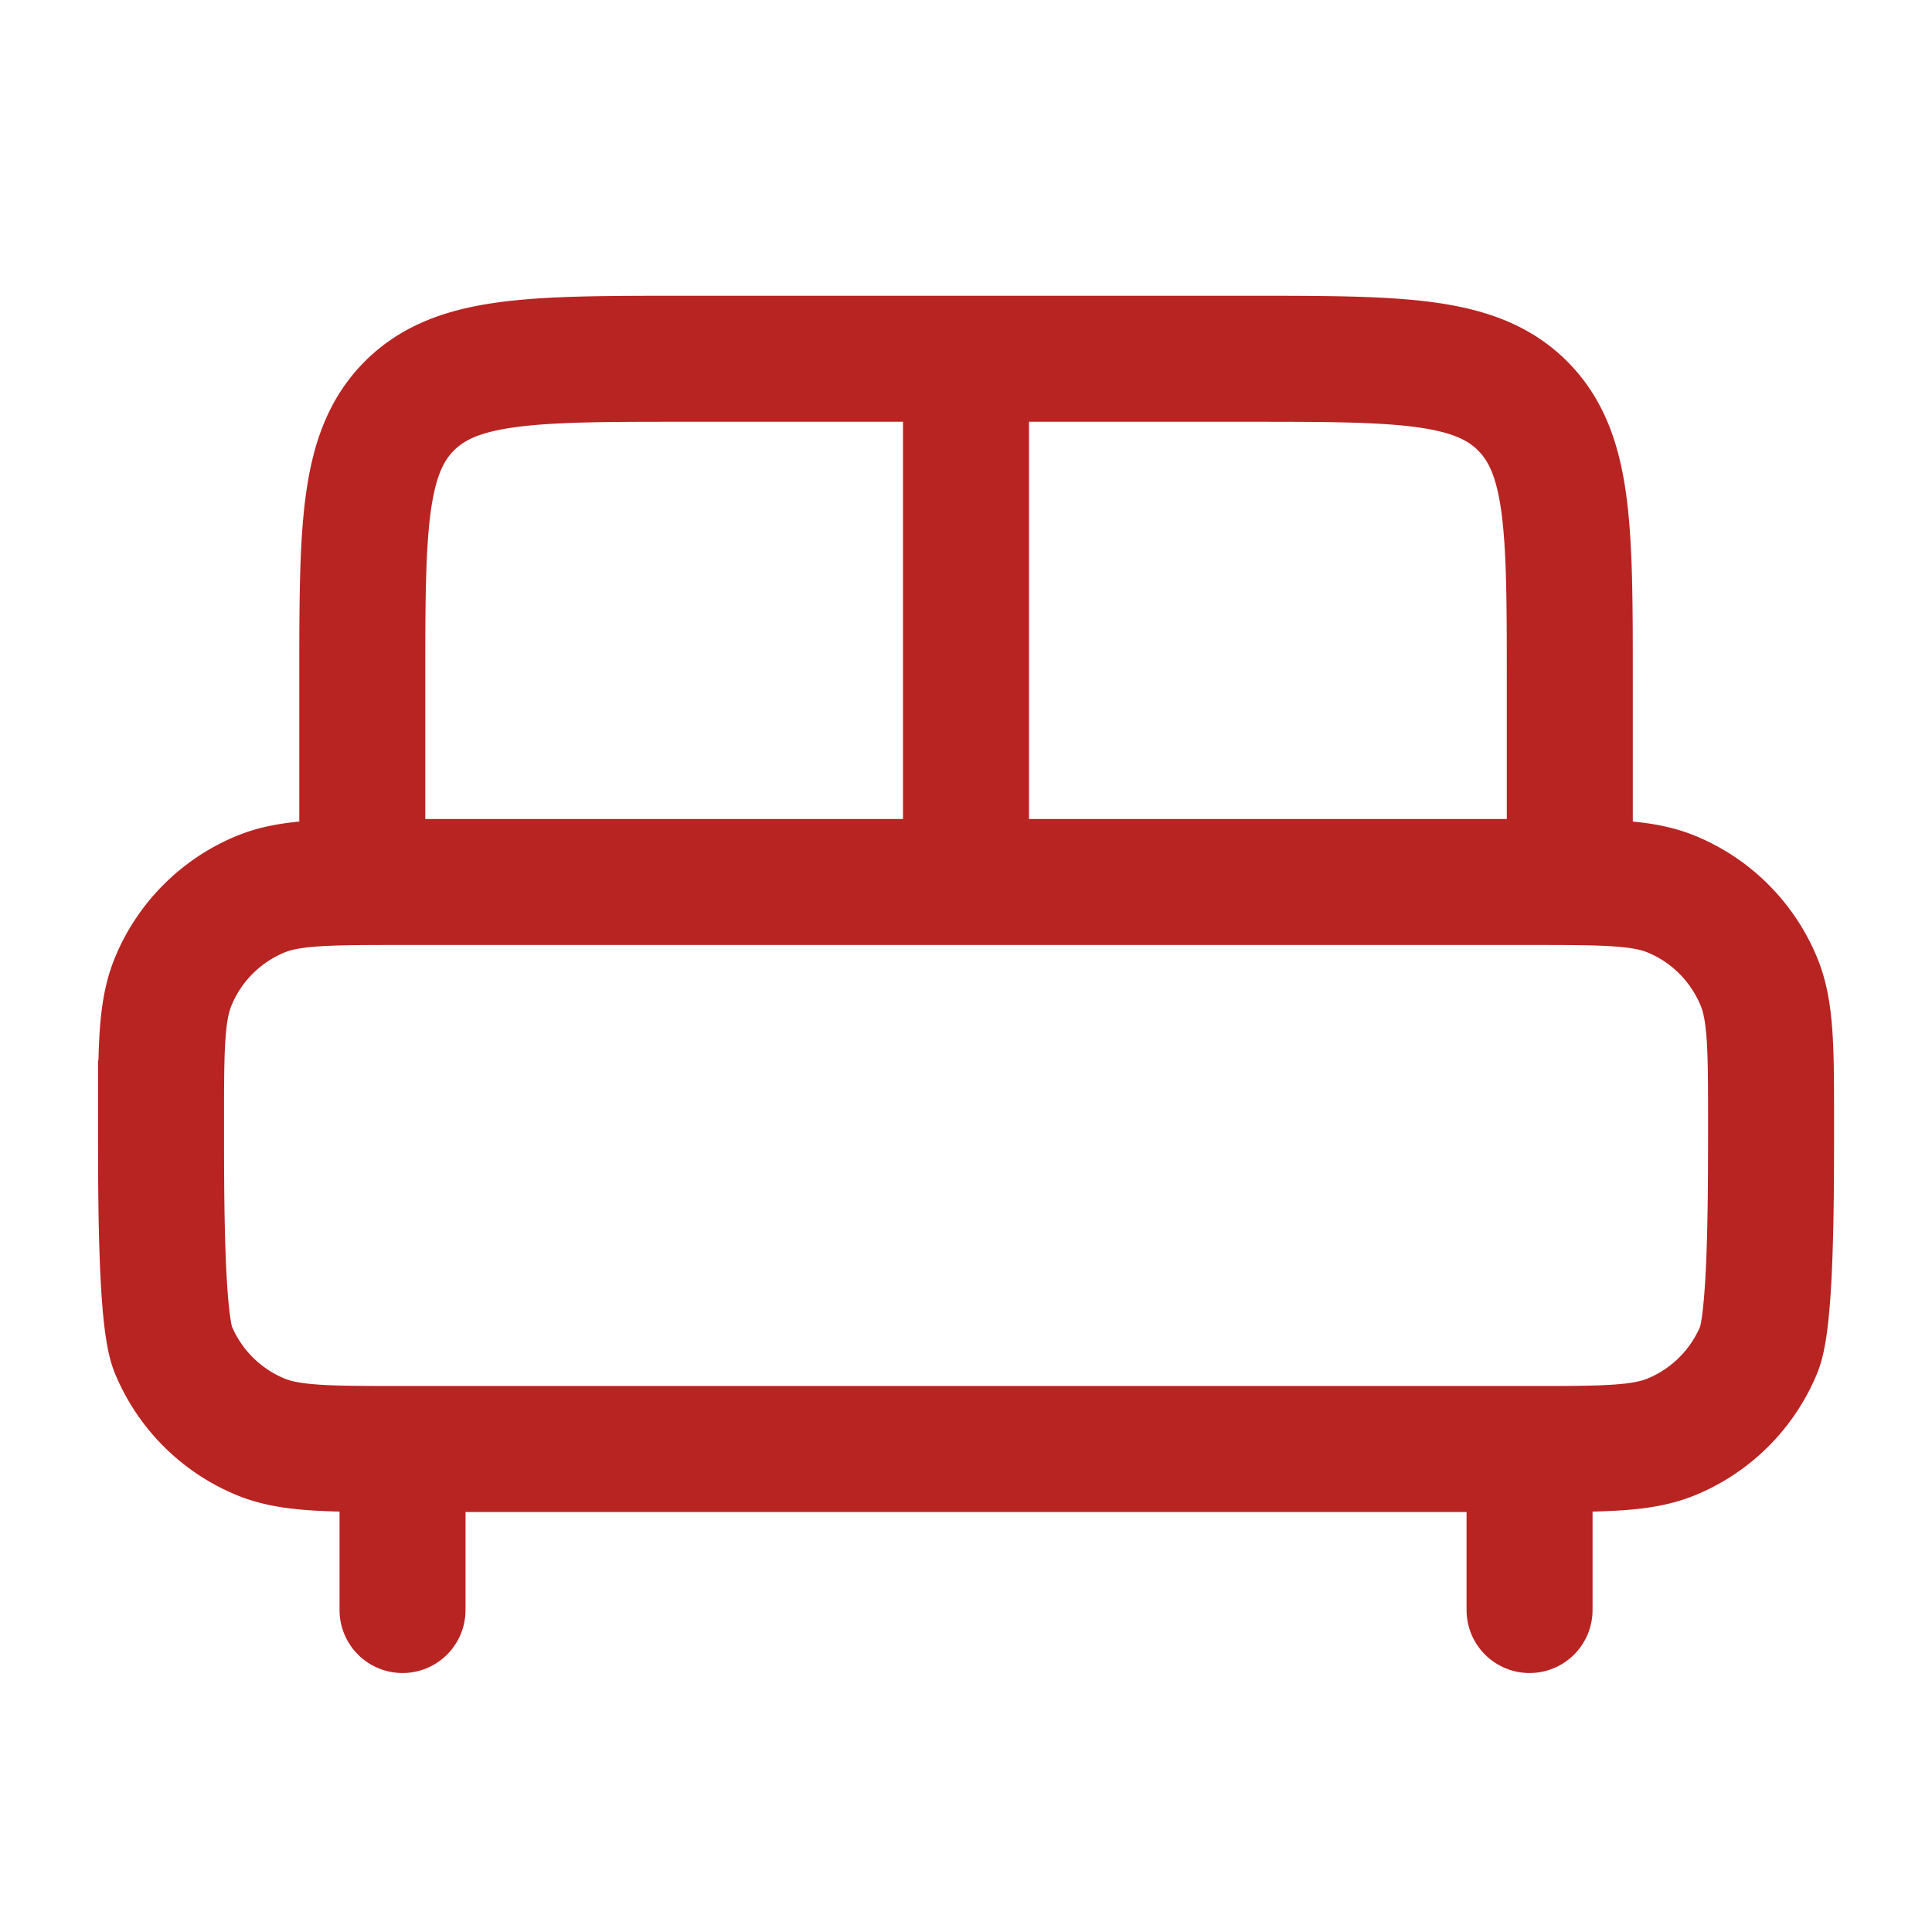 <svg width="23" height="23" fill="none" xmlns="http://www.w3.org/2000/svg"><path d="M18.209 19.167v-1.438M4.792 19.167v-1.438" stroke="#B82422" stroke-width="1.5" stroke-linecap="round"/><path d="M1.917 13.375c0-.893 0-1.34.146-1.692.194-.47.568-.843 1.037-1.037.352-.146.799-.146 1.692-.146h13.417c.893 0 1.34 0 1.692.146.47.194.842.568 1.037 1.037.146.352.146.799.146 1.692 0 .893 0 2.34-.146 2.692-.195.47-.568.843-1.037 1.037-.353.146-.8.146-1.692.146H4.792c-.893 0-1.34 0-1.692-.146a1.917 1.917 0 0 1-1.037-1.037c-.146-.352-.146-1.799-.146-2.692zM18.688 10.5V8.104c0-1.807 0-2.71-.562-3.272-.561-.561-1.465-.561-3.272-.561H8.146c-1.807 0-2.71 0-3.272.561-.561.562-.561 1.465-.561 3.272V10.5M11.5 4.75v5.75" stroke="#B82422" stroke-width="1.5"/></svg>